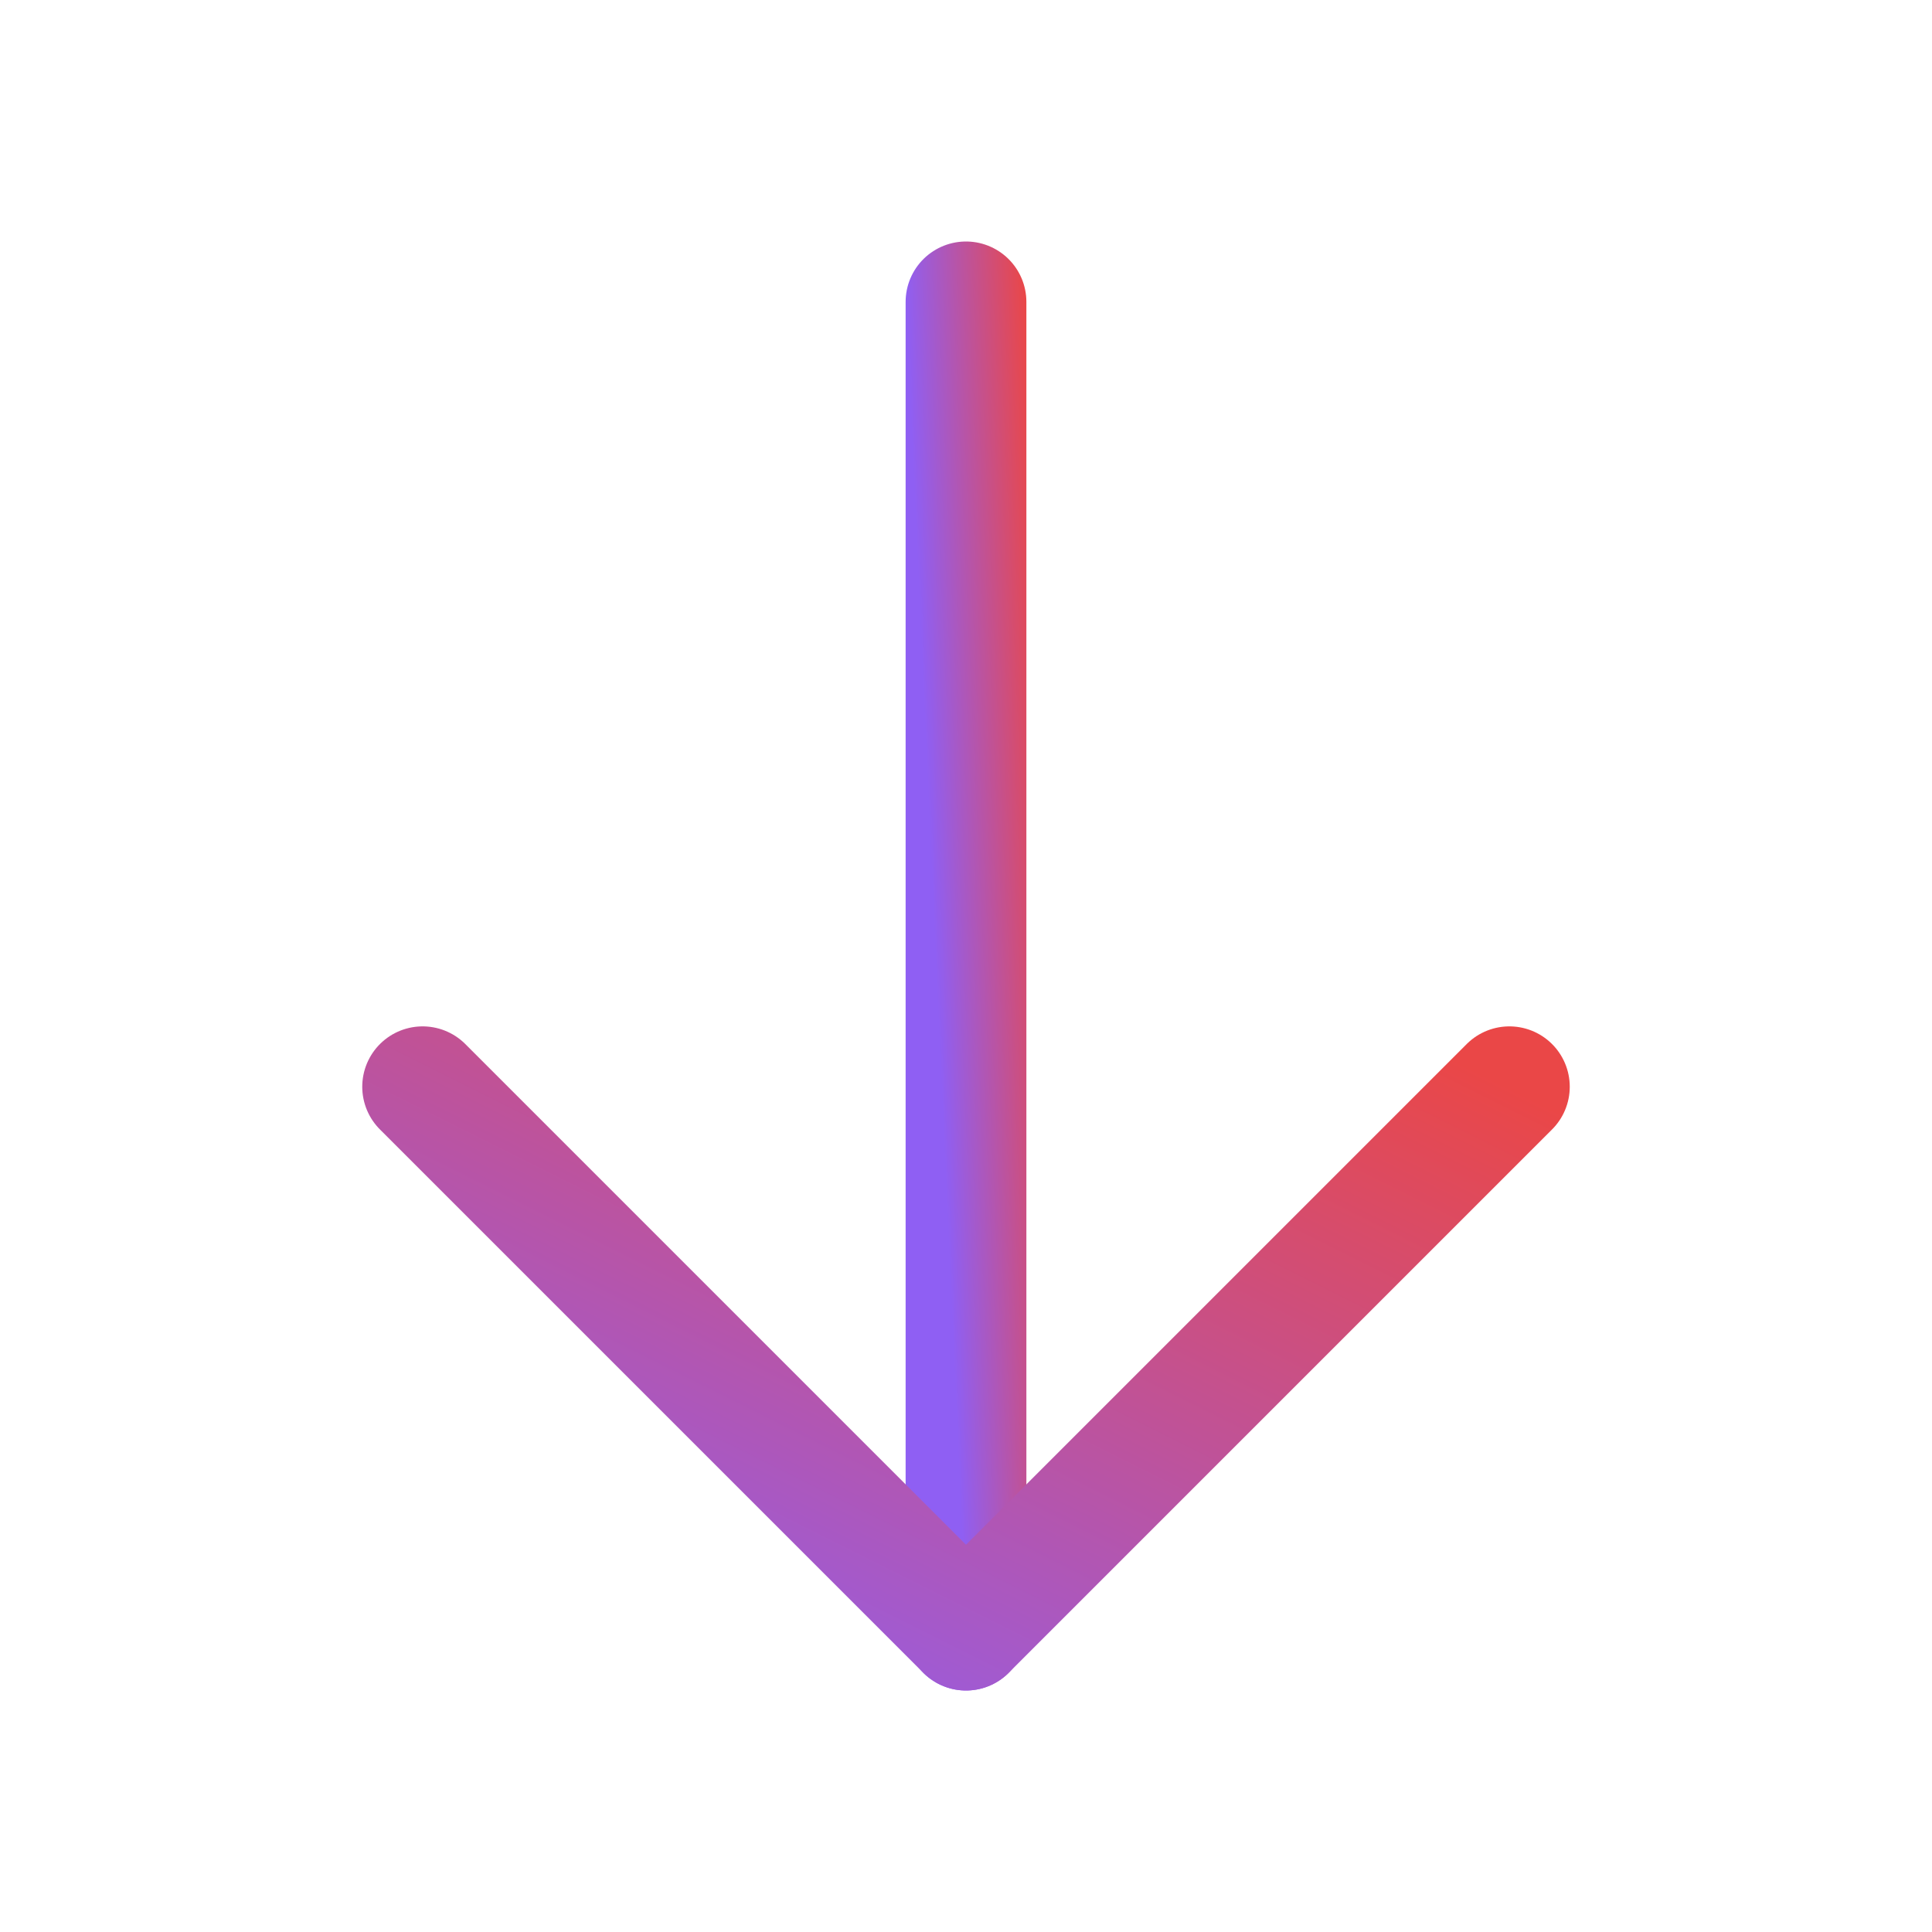 <svg width="32" height="32" viewBox="0 0 32 32" fill="none" xmlns="http://www.w3.org/2000/svg">
<path d="M16 5V27" stroke="url(#paint0_linear_189_803)" stroke-width="2" stroke-linecap="round" stroke-linejoin="round"/>
<path d="M7 18L16 27L25 18" stroke="url(#paint1_linear_189_803)" stroke-width="2" stroke-linecap="round" stroke-linejoin="round"/>
<defs>
<linearGradient id="paint0_linear_189_803" x1="17" y1="5" x2="15.004" y2="5.091" gradientUnits="userSpaceOnUse">
<stop stop-color="#EA4747"/>
<stop offset="1" stop-color="#8F5FF3"/>
</linearGradient>
<linearGradient id="paint1_linear_189_803" x1="25" y1="18" x2="17.8" y2="32.4" gradientUnits="userSpaceOnUse">
<stop stop-color="#EA4747"/>
<stop offset="1" stop-color="#8F5FF3"/>
</linearGradient>
</defs>
</svg>
